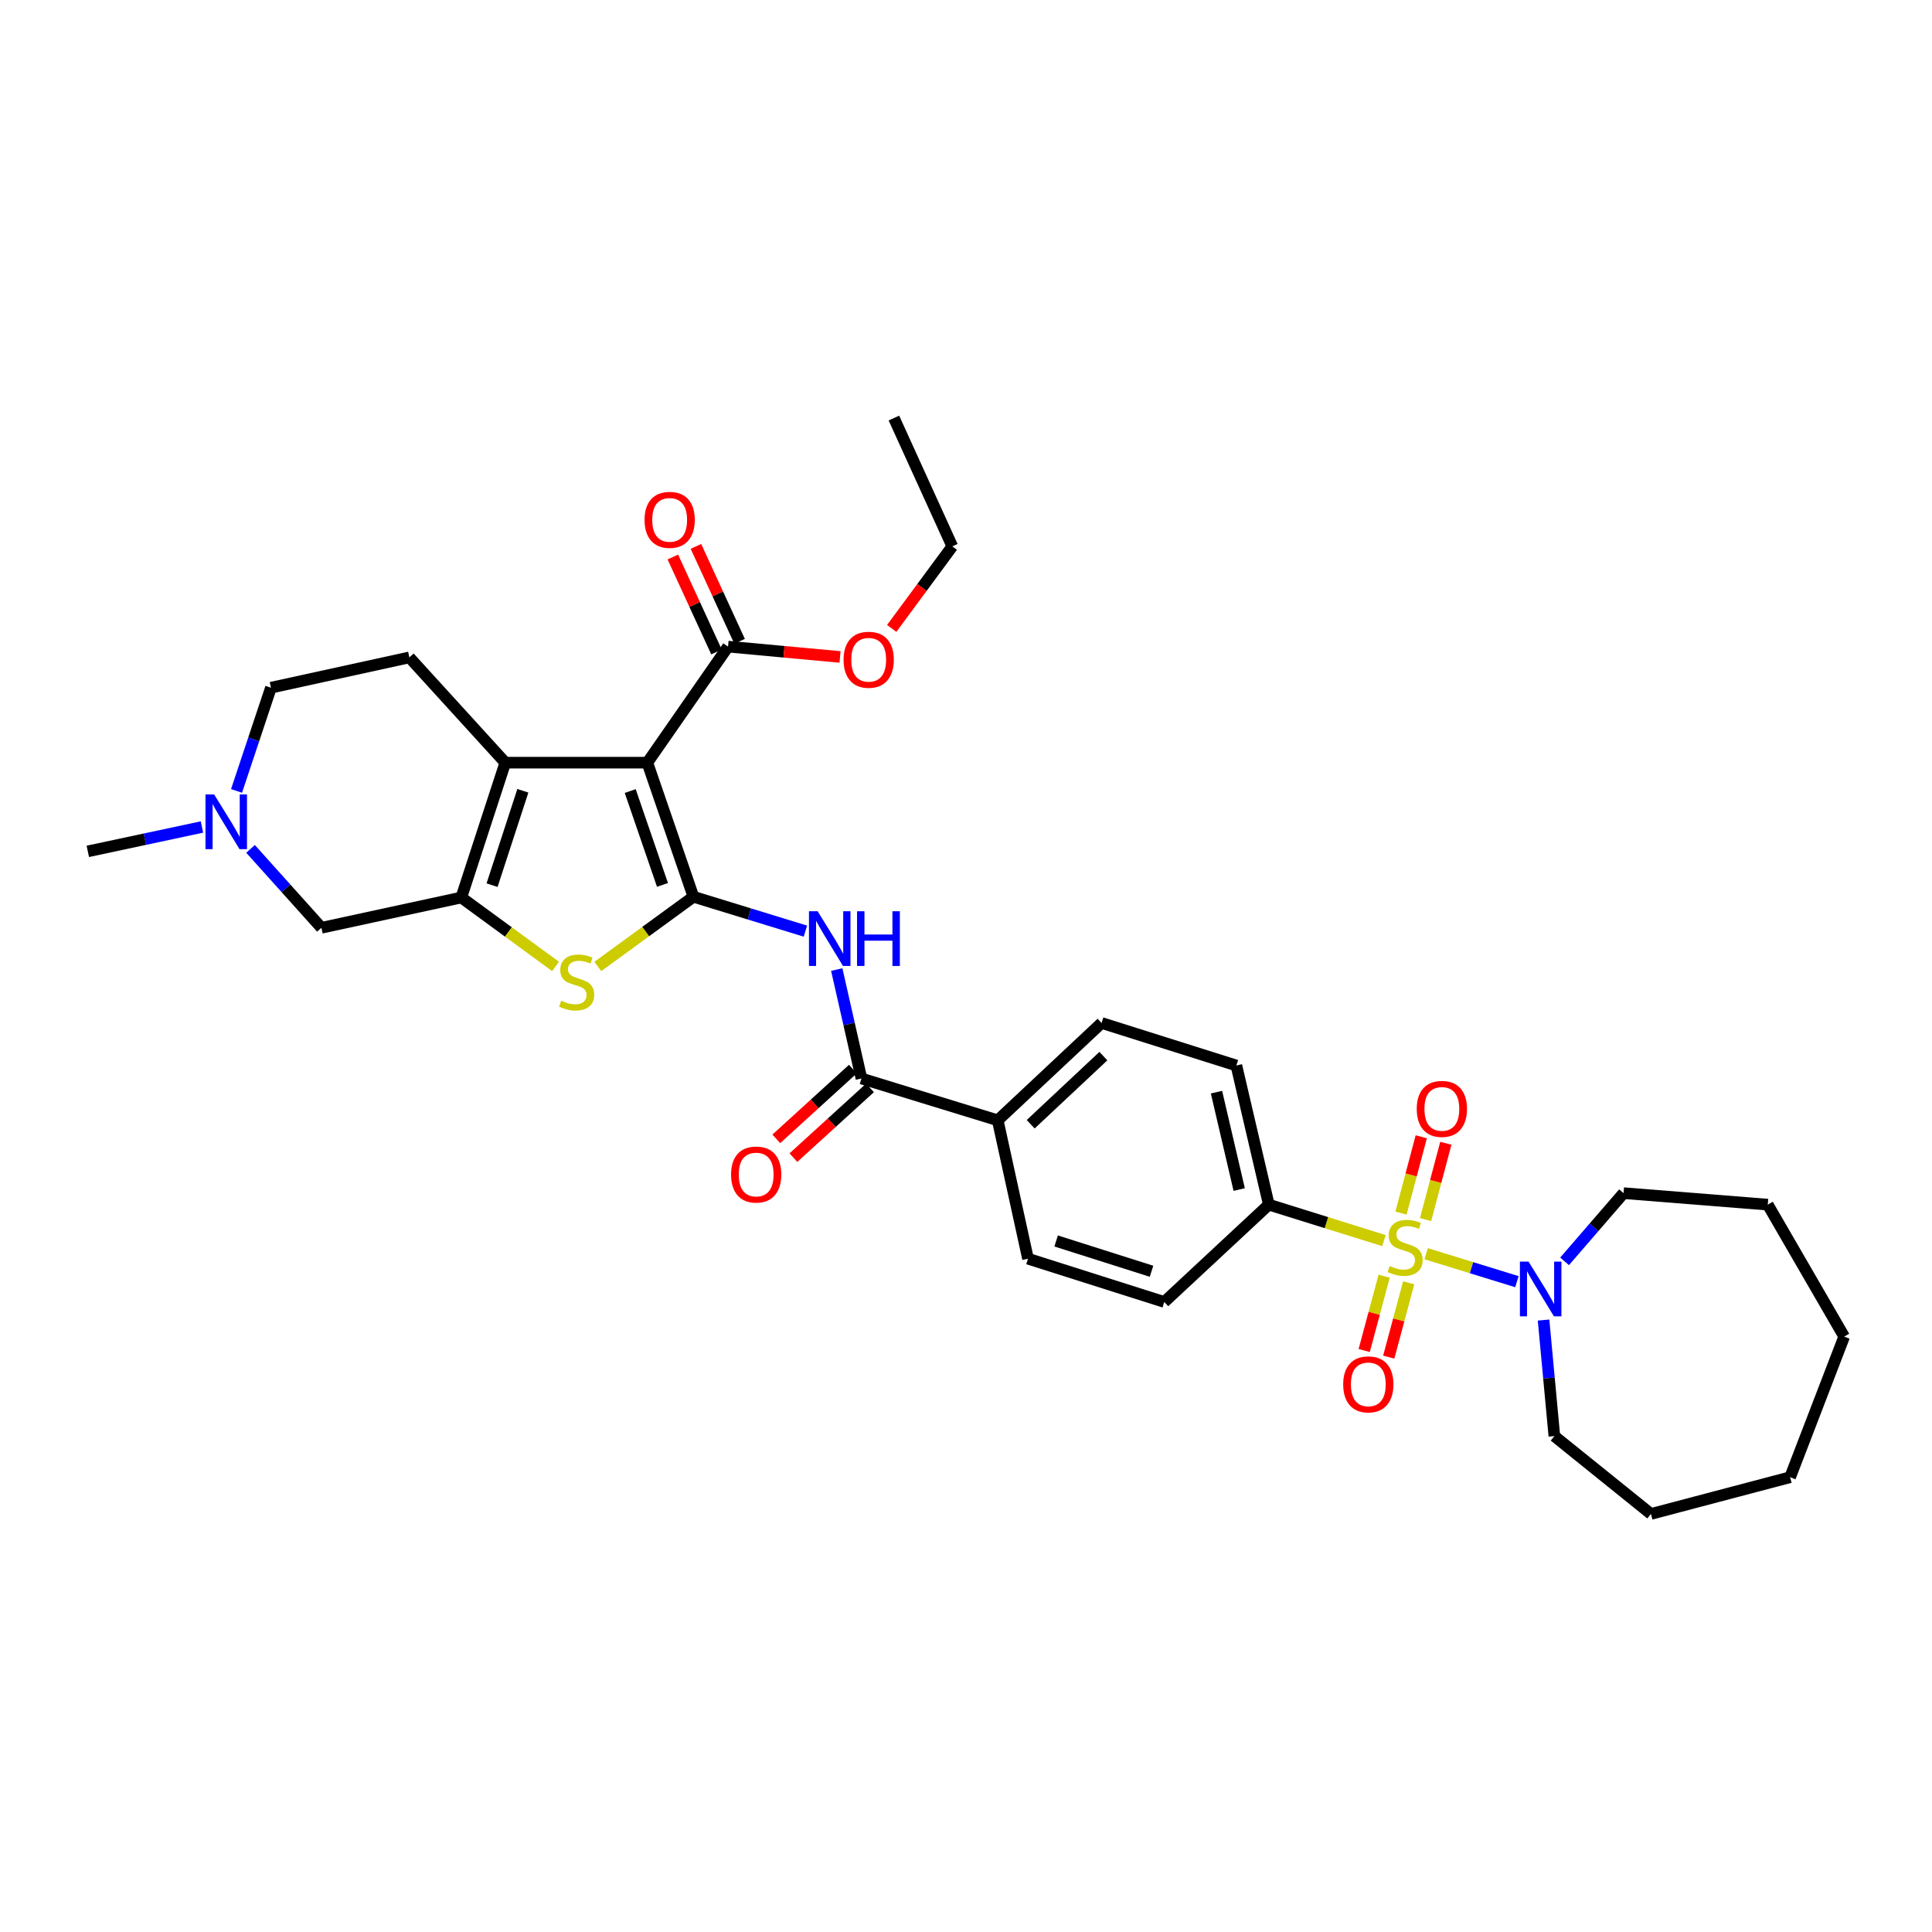 <?xml version='1.0' encoding='iso-8859-1'?>
<svg version='1.1' baseProfile='full'
              xmlns='http://www.w3.org/2000/svg'
                      xmlns:rdkit='http://www.rdkit.org/xml'
                      xmlns:xlink='http://www.w3.org/1999/xlink'
                  xml:space='preserve'
width='1000px' height='1000px' viewBox='0 0 1000 1000'>
<!-- END OF HEADER -->
<rect style='opacity:1.0;fill:#FFFFFF;stroke:none' width='1000' height='1000' x='0' y='0'> </rect>
<path class='bond-1' d='M 358.918,464.161 L 335.058,394.757' style='fill:none;fill-rule:evenodd;stroke:#000000;stroke-width:6px;stroke-linecap:butt;stroke-linejoin:miter;stroke-opacity:1' />
<path class='bond-1' d='M 342.899,458.027 L 326.197,409.444' style='fill:none;fill-rule:evenodd;stroke:#000000;stroke-width:6px;stroke-linecap:butt;stroke-linejoin:miter;stroke-opacity:1' />
<path class='bond-4' d='M 358.918,464.161 L 334.174,482.2' style='fill:none;fill-rule:evenodd;stroke:#000000;stroke-width:6px;stroke-linecap:butt;stroke-linejoin:miter;stroke-opacity:1' />
<path class='bond-4' d='M 334.174,482.2 L 309.431,500.239' style='fill:none;fill-rule:evenodd;stroke:#CCCC00;stroke-width:6px;stroke-linecap:butt;stroke-linejoin:miter;stroke-opacity:1' />
<path class='bond-5' d='M 358.918,464.161 L 387.898,473.06' style='fill:none;fill-rule:evenodd;stroke:#000000;stroke-width:6px;stroke-linecap:butt;stroke-linejoin:miter;stroke-opacity:1' />
<path class='bond-5' d='M 387.898,473.06 L 416.878,481.958' style='fill:none;fill-rule:evenodd;stroke:#0000FF;stroke-width:6px;stroke-linecap:butt;stroke-linejoin:miter;stroke-opacity:1' />
<path class='bond-0' d='M 716.345,642.141 L 686.54,632.831' style='fill:none;fill-rule:evenodd;stroke:#CCCC00;stroke-width:6px;stroke-linecap:butt;stroke-linejoin:miter;stroke-opacity:1' />
<path class='bond-0' d='M 686.54,632.831 L 656.736,623.52' style='fill:none;fill-rule:evenodd;stroke:#000000;stroke-width:6px;stroke-linecap:butt;stroke-linejoin:miter;stroke-opacity:1' />
<path class='bond-6' d='M 738.188,648.919 L 761.671,656.158' style='fill:none;fill-rule:evenodd;stroke:#CCCC00;stroke-width:6px;stroke-linecap:butt;stroke-linejoin:miter;stroke-opacity:1' />
<path class='bond-6' d='M 761.671,656.158 L 785.154,663.397' style='fill:none;fill-rule:evenodd;stroke:#0000FF;stroke-width:6px;stroke-linecap:butt;stroke-linejoin:miter;stroke-opacity:1' />
<path class='bond-13' d='M 737.871,631.268 L 743.115,611.517' style='fill:none;fill-rule:evenodd;stroke:#CCCC00;stroke-width:6px;stroke-linecap:butt;stroke-linejoin:miter;stroke-opacity:1' />
<path class='bond-13' d='M 743.115,611.517 L 748.359,591.766' style='fill:none;fill-rule:evenodd;stroke:#FF0000;stroke-width:6px;stroke-linecap:butt;stroke-linejoin:miter;stroke-opacity:1' />
<path class='bond-13' d='M 725.157,627.892 L 730.401,608.141' style='fill:none;fill-rule:evenodd;stroke:#CCCC00;stroke-width:6px;stroke-linecap:butt;stroke-linejoin:miter;stroke-opacity:1' />
<path class='bond-13' d='M 730.401,608.141 L 735.645,588.39' style='fill:none;fill-rule:evenodd;stroke:#FF0000;stroke-width:6px;stroke-linecap:butt;stroke-linejoin:miter;stroke-opacity:1' />
<path class='bond-14' d='M 716.433,660.564 L 711.268,679.8' style='fill:none;fill-rule:evenodd;stroke:#CCCC00;stroke-width:6px;stroke-linecap:butt;stroke-linejoin:miter;stroke-opacity:1' />
<path class='bond-14' d='M 711.268,679.8 L 706.104,699.036' style='fill:none;fill-rule:evenodd;stroke:#FF0000;stroke-width:6px;stroke-linecap:butt;stroke-linejoin:miter;stroke-opacity:1' />
<path class='bond-14' d='M 729.137,663.975 L 723.973,683.211' style='fill:none;fill-rule:evenodd;stroke:#CCCC00;stroke-width:6px;stroke-linecap:butt;stroke-linejoin:miter;stroke-opacity:1' />
<path class='bond-14' d='M 723.973,683.211 L 718.809,702.447' style='fill:none;fill-rule:evenodd;stroke:#FF0000;stroke-width:6px;stroke-linecap:butt;stroke-linejoin:miter;stroke-opacity:1' />
<path class='bond-2' d='M 335.058,394.757 L 261.539,394.757' style='fill:none;fill-rule:evenodd;stroke:#000000;stroke-width:6px;stroke-linecap:butt;stroke-linejoin:miter;stroke-opacity:1' />
<path class='bond-8' d='M 335.058,394.757 L 376.83,334.685' style='fill:none;fill-rule:evenodd;stroke:#000000;stroke-width:6px;stroke-linecap:butt;stroke-linejoin:miter;stroke-opacity:1' />
<path class='bond-12' d='M 261.539,394.757 L 211.888,340.268' style='fill:none;fill-rule:evenodd;stroke:#000000;stroke-width:6px;stroke-linecap:butt;stroke-linejoin:miter;stroke-opacity:1' />
<path class='bond-33' d='M 261.539,394.757 L 238.767,464.549' style='fill:none;fill-rule:evenodd;stroke:#000000;stroke-width:6px;stroke-linecap:butt;stroke-linejoin:miter;stroke-opacity:1' />
<path class='bond-33' d='M 270.629,409.306 L 254.688,458.16' style='fill:none;fill-rule:evenodd;stroke:#000000;stroke-width:6px;stroke-linecap:butt;stroke-linejoin:miter;stroke-opacity:1' />
<path class='bond-3' d='M 238.767,464.549 L 263.159,482.388' style='fill:none;fill-rule:evenodd;stroke:#000000;stroke-width:6px;stroke-linecap:butt;stroke-linejoin:miter;stroke-opacity:1' />
<path class='bond-3' d='M 263.159,482.388 L 287.551,500.228' style='fill:none;fill-rule:evenodd;stroke:#CCCC00;stroke-width:6px;stroke-linecap:butt;stroke-linejoin:miter;stroke-opacity:1' />
<path class='bond-11' d='M 238.767,464.549 L 166.366,480.224' style='fill:none;fill-rule:evenodd;stroke:#000000;stroke-width:6px;stroke-linecap:butt;stroke-linejoin:miter;stroke-opacity:1' />
<path class='bond-7' d='M 433.095,501.838 L 439.49,530.031' style='fill:none;fill-rule:evenodd;stroke:#0000FF;stroke-width:6px;stroke-linecap:butt;stroke-linejoin:miter;stroke-opacity:1' />
<path class='bond-7' d='M 439.49,530.031 L 445.884,558.223' style='fill:none;fill-rule:evenodd;stroke:#000000;stroke-width:6px;stroke-linecap:butt;stroke-linejoin:miter;stroke-opacity:1' />
<path class='bond-24' d='M 798.941,683.258 L 801.737,713.289' style='fill:none;fill-rule:evenodd;stroke:#0000FF;stroke-width:6px;stroke-linecap:butt;stroke-linejoin:miter;stroke-opacity:1' />
<path class='bond-24' d='M 801.737,713.289 L 804.533,743.321' style='fill:none;fill-rule:evenodd;stroke:#000000;stroke-width:6px;stroke-linecap:butt;stroke-linejoin:miter;stroke-opacity:1' />
<path class='bond-25' d='M 809.824,652.87 L 825.087,635.221' style='fill:none;fill-rule:evenodd;stroke:#0000FF;stroke-width:6px;stroke-linecap:butt;stroke-linejoin:miter;stroke-opacity:1' />
<path class='bond-25' d='M 825.087,635.221 L 840.35,617.572' style='fill:none;fill-rule:evenodd;stroke:#000000;stroke-width:6px;stroke-linecap:butt;stroke-linejoin:miter;stroke-opacity:1' />
<path class='bond-15' d='M 445.884,558.223 L 516.421,579.87' style='fill:none;fill-rule:evenodd;stroke:#000000;stroke-width:6px;stroke-linecap:butt;stroke-linejoin:miter;stroke-opacity:1' />
<path class='bond-16' d='M 441.455,553.361 L 421.632,571.416' style='fill:none;fill-rule:evenodd;stroke:#000000;stroke-width:6px;stroke-linecap:butt;stroke-linejoin:miter;stroke-opacity:1' />
<path class='bond-16' d='M 421.632,571.416 L 401.809,589.471' style='fill:none;fill-rule:evenodd;stroke:#FF0000;stroke-width:6px;stroke-linecap:butt;stroke-linejoin:miter;stroke-opacity:1' />
<path class='bond-16' d='M 450.313,563.086 L 430.49,581.141' style='fill:none;fill-rule:evenodd;stroke:#000000;stroke-width:6px;stroke-linecap:butt;stroke-linejoin:miter;stroke-opacity:1' />
<path class='bond-16' d='M 430.49,581.141 L 410.667,599.196' style='fill:none;fill-rule:evenodd;stroke:#FF0000;stroke-width:6px;stroke-linecap:butt;stroke-linejoin:miter;stroke-opacity:1' />
<path class='bond-17' d='M 382.806,331.937 L 371.51,307.375' style='fill:none;fill-rule:evenodd;stroke:#000000;stroke-width:6px;stroke-linecap:butt;stroke-linejoin:miter;stroke-opacity:1' />
<path class='bond-17' d='M 371.51,307.375 L 360.214,282.812' style='fill:none;fill-rule:evenodd;stroke:#FF0000;stroke-width:6px;stroke-linecap:butt;stroke-linejoin:miter;stroke-opacity:1' />
<path class='bond-17' d='M 370.855,337.433 L 359.559,312.871' style='fill:none;fill-rule:evenodd;stroke:#000000;stroke-width:6px;stroke-linecap:butt;stroke-linejoin:miter;stroke-opacity:1' />
<path class='bond-17' d='M 359.559,312.871 L 348.263,288.309' style='fill:none;fill-rule:evenodd;stroke:#FF0000;stroke-width:6px;stroke-linecap:butt;stroke-linejoin:miter;stroke-opacity:1' />
<path class='bond-23' d='M 376.83,334.685 L 405.818,337.362' style='fill:none;fill-rule:evenodd;stroke:#000000;stroke-width:6px;stroke-linecap:butt;stroke-linejoin:miter;stroke-opacity:1' />
<path class='bond-23' d='M 405.818,337.362 L 434.805,340.039' style='fill:none;fill-rule:evenodd;stroke:#FF0000;stroke-width:6px;stroke-linecap:butt;stroke-linejoin:miter;stroke-opacity:1' />
<path class='bond-9' d='M 656.736,623.52 L 639.942,551.507' style='fill:none;fill-rule:evenodd;stroke:#000000;stroke-width:6px;stroke-linecap:butt;stroke-linejoin:miter;stroke-opacity:1' />
<path class='bond-9' d='M 641.406,615.706 L 629.65,565.297' style='fill:none;fill-rule:evenodd;stroke:#000000;stroke-width:6px;stroke-linecap:butt;stroke-linejoin:miter;stroke-opacity:1' />
<path class='bond-35' d='M 656.736,623.52 L 602.627,673.902' style='fill:none;fill-rule:evenodd;stroke:#000000;stroke-width:6px;stroke-linecap:butt;stroke-linejoin:miter;stroke-opacity:1' />
<path class='bond-10' d='M 129.686,439.382 L 148.026,459.803' style='fill:none;fill-rule:evenodd;stroke:#0000FF;stroke-width:6px;stroke-linecap:butt;stroke-linejoin:miter;stroke-opacity:1' />
<path class='bond-10' d='M 148.026,459.803 L 166.366,480.224' style='fill:none;fill-rule:evenodd;stroke:#000000;stroke-width:6px;stroke-linecap:butt;stroke-linejoin:miter;stroke-opacity:1' />
<path class='bond-26' d='M 104.531,428.054 L 74.993,434.36' style='fill:none;fill-rule:evenodd;stroke:#0000FF;stroke-width:6px;stroke-linecap:butt;stroke-linejoin:miter;stroke-opacity:1' />
<path class='bond-26' d='M 74.993,434.36 L 45.455,440.666' style='fill:none;fill-rule:evenodd;stroke:#000000;stroke-width:6px;stroke-linecap:butt;stroke-linejoin:miter;stroke-opacity:1' />
<path class='bond-34' d='M 122.432,409.381 L 131.336,382.666' style='fill:none;fill-rule:evenodd;stroke:#0000FF;stroke-width:6px;stroke-linecap:butt;stroke-linejoin:miter;stroke-opacity:1' />
<path class='bond-34' d='M 131.336,382.666 L 140.24,355.951' style='fill:none;fill-rule:evenodd;stroke:#000000;stroke-width:6px;stroke-linecap:butt;stroke-linejoin:miter;stroke-opacity:1' />
<path class='bond-22' d='M 211.888,340.268 L 140.24,355.951' style='fill:none;fill-rule:evenodd;stroke:#000000;stroke-width:6px;stroke-linecap:butt;stroke-linejoin:miter;stroke-opacity:1' />
<path class='bond-20' d='M 516.421,579.87 L 532.09,651.503' style='fill:none;fill-rule:evenodd;stroke:#000000;stroke-width:6px;stroke-linecap:butt;stroke-linejoin:miter;stroke-opacity:1' />
<path class='bond-21' d='M 516.421,579.87 L 570.172,529.488' style='fill:none;fill-rule:evenodd;stroke:#000000;stroke-width:6px;stroke-linecap:butt;stroke-linejoin:miter;stroke-opacity:1' />
<path class='bond-21' d='M 533.48,581.91 L 571.105,546.643' style='fill:none;fill-rule:evenodd;stroke:#000000;stroke-width:6px;stroke-linecap:butt;stroke-linejoin:miter;stroke-opacity:1' />
<path class='bond-18' d='M 602.627,673.902 L 532.09,651.503' style='fill:none;fill-rule:evenodd;stroke:#000000;stroke-width:6px;stroke-linecap:butt;stroke-linejoin:miter;stroke-opacity:1' />
<path class='bond-18' d='M 596.028,658.005 L 546.651,642.325' style='fill:none;fill-rule:evenodd;stroke:#000000;stroke-width:6px;stroke-linecap:butt;stroke-linejoin:miter;stroke-opacity:1' />
<path class='bond-19' d='M 639.942,551.507 L 570.172,529.488' style='fill:none;fill-rule:evenodd;stroke:#000000;stroke-width:6px;stroke-linecap:butt;stroke-linejoin:miter;stroke-opacity:1' />
<path class='bond-27' d='M 461.552,325.267 L 477.232,304.032' style='fill:none;fill-rule:evenodd;stroke:#FF0000;stroke-width:6px;stroke-linecap:butt;stroke-linejoin:miter;stroke-opacity:1' />
<path class='bond-27' d='M 477.232,304.032 L 492.911,282.798' style='fill:none;fill-rule:evenodd;stroke:#000000;stroke-width:6px;stroke-linecap:butt;stroke-linejoin:miter;stroke-opacity:1' />
<path class='bond-29' d='M 804.533,743.321 L 854.528,783.618' style='fill:none;fill-rule:evenodd;stroke:#000000;stroke-width:6px;stroke-linecap:butt;stroke-linejoin:miter;stroke-opacity:1' />
<path class='bond-28' d='M 840.35,617.572 L 914.994,623.52' style='fill:none;fill-rule:evenodd;stroke:#000000;stroke-width:6px;stroke-linecap:butt;stroke-linejoin:miter;stroke-opacity:1' />
<path class='bond-30' d='M 492.911,282.798 L 462.685,216.382' style='fill:none;fill-rule:evenodd;stroke:#000000;stroke-width:6px;stroke-linecap:butt;stroke-linejoin:miter;stroke-opacity:1' />
<path class='bond-32' d='M 914.994,623.52 L 954.545,691.829' style='fill:none;fill-rule:evenodd;stroke:#000000;stroke-width:6px;stroke-linecap:butt;stroke-linejoin:miter;stroke-opacity:1' />
<path class='bond-31' d='M 854.528,783.618 L 926.563,764.602' style='fill:none;fill-rule:evenodd;stroke:#000000;stroke-width:6px;stroke-linecap:butt;stroke-linejoin:miter;stroke-opacity:1' />
<path class='bond-36' d='M 926.563,764.602 L 954.545,691.829' style='fill:none;fill-rule:evenodd;stroke:#000000;stroke-width:6px;stroke-linecap:butt;stroke-linejoin:miter;stroke-opacity:1' />
<path  class='atom-1' d='M 719.273 655.274
Q 719.593 655.394, 720.913 655.954
Q 722.233 656.514, 723.673 656.874
Q 725.153 657.194, 726.593 657.194
Q 729.273 657.194, 730.833 655.914
Q 732.393 654.594, 732.393 652.314
Q 732.393 650.754, 731.593 649.794
Q 730.833 648.834, 729.633 648.314
Q 728.433 647.794, 726.433 647.194
Q 723.913 646.434, 722.393 645.714
Q 720.913 644.994, 719.833 643.474
Q 718.793 641.954, 718.793 639.394
Q 718.793 635.834, 721.193 633.634
Q 723.633 631.434, 728.433 631.434
Q 731.713 631.434, 735.433 632.994
L 734.513 636.074
Q 731.113 634.674, 728.553 634.674
Q 725.793 634.674, 724.273 635.834
Q 722.753 636.954, 722.793 638.914
Q 722.793 640.434, 723.553 641.354
Q 724.353 642.274, 725.473 642.794
Q 726.633 643.314, 728.553 643.914
Q 731.113 644.714, 732.633 645.514
Q 734.153 646.314, 735.233 647.954
Q 736.353 649.554, 736.353 652.314
Q 736.353 656.234, 733.713 658.354
Q 731.113 660.434, 726.753 660.434
Q 724.233 660.434, 722.313 659.874
Q 720.433 659.354, 718.193 658.434
L 719.273 655.274
' fill='#CCCC00'/>
<path  class='atom-5' d='M 290.481 517.942
Q 290.801 518.062, 292.121 518.622
Q 293.441 519.182, 294.881 519.542
Q 296.361 519.862, 297.801 519.862
Q 300.481 519.862, 302.041 518.582
Q 303.601 517.262, 303.601 514.982
Q 303.601 513.422, 302.801 512.462
Q 302.041 511.502, 300.841 510.982
Q 299.641 510.462, 297.641 509.862
Q 295.121 509.102, 293.601 508.382
Q 292.121 507.662, 291.041 506.142
Q 290.001 504.622, 290.001 502.062
Q 290.001 498.502, 292.401 496.302
Q 294.841 494.102, 299.641 494.102
Q 302.921 494.102, 306.641 495.662
L 305.721 498.742
Q 302.321 497.342, 299.761 497.342
Q 297.001 497.342, 295.481 498.502
Q 293.961 499.622, 294.001 501.582
Q 294.001 503.102, 294.761 504.022
Q 295.561 504.942, 296.681 505.462
Q 297.841 505.982, 299.761 506.582
Q 302.321 507.382, 303.841 508.182
Q 305.361 508.982, 306.441 510.622
Q 307.561 512.222, 307.561 514.982
Q 307.561 518.902, 304.921 521.022
Q 302.321 523.102, 297.961 523.102
Q 295.441 523.102, 293.521 522.542
Q 291.641 522.022, 289.401 521.102
L 290.481 517.942
' fill='#CCCC00'/>
<path  class='atom-6' d='M 423.203 471.662
L 432.483 486.662
Q 433.403 488.142, 434.883 490.822
Q 436.363 493.502, 436.443 493.662
L 436.443 471.662
L 440.203 471.662
L 440.203 499.982
L 436.323 499.982
L 426.363 483.582
Q 425.203 481.662, 423.963 479.462
Q 422.763 477.262, 422.403 476.582
L 422.403 499.982
L 418.723 499.982
L 418.723 471.662
L 423.203 471.662
' fill='#0000FF'/>
<path  class='atom-6' d='M 443.603 471.662
L 447.443 471.662
L 447.443 483.702
L 461.923 483.702
L 461.923 471.662
L 465.763 471.662
L 465.763 499.982
L 461.923 499.982
L 461.923 486.902
L 447.443 486.902
L 447.443 499.982
L 443.603 499.982
L 443.603 471.662
' fill='#0000FF'/>
<path  class='atom-7' d='M 791.185 653.026
L 800.465 668.026
Q 801.385 669.506, 802.865 672.186
Q 804.345 674.866, 804.425 675.026
L 804.425 653.026
L 808.185 653.026
L 808.185 681.346
L 804.305 681.346
L 794.345 664.946
Q 793.185 663.026, 791.945 660.826
Q 790.745 658.626, 790.385 657.946
L 790.385 681.346
L 786.705 681.346
L 786.705 653.026
L 791.185 653.026
' fill='#0000FF'/>
<path  class='atom-11' d='M 110.843 411.21
L 120.123 426.21
Q 121.043 427.69, 122.523 430.37
Q 124.003 433.05, 124.083 433.21
L 124.083 411.21
L 127.843 411.21
L 127.843 439.53
L 123.963 439.53
L 114.003 423.13
Q 112.843 421.21, 111.603 419.01
Q 110.403 416.81, 110.043 416.13
L 110.043 439.53
L 106.363 439.53
L 106.363 411.21
L 110.843 411.21
' fill='#0000FF'/>
<path  class='atom-14' d='M 733.303 573.957
Q 733.303 567.157, 736.663 563.357
Q 740.023 559.557, 746.303 559.557
Q 752.583 559.557, 755.943 563.357
Q 759.303 567.157, 759.303 573.957
Q 759.303 580.837, 755.903 584.757
Q 752.503 588.637, 746.303 588.637
Q 740.063 588.637, 736.663 584.757
Q 733.303 580.877, 733.303 573.957
M 746.303 585.437
Q 750.623 585.437, 752.943 582.557
Q 755.303 579.637, 755.303 573.957
Q 755.303 568.397, 752.943 565.597
Q 750.623 562.757, 746.303 562.757
Q 741.983 562.757, 739.623 565.557
Q 737.303 568.357, 737.303 573.957
Q 737.303 579.677, 739.623 582.557
Q 741.983 585.437, 746.303 585.437
' fill='#FF0000'/>
<path  class='atom-15' d='M 695.235 716.544
Q 695.235 709.744, 698.595 705.944
Q 701.955 702.144, 708.235 702.144
Q 714.515 702.144, 717.875 705.944
Q 721.235 709.744, 721.235 716.544
Q 721.235 723.424, 717.835 727.344
Q 714.435 731.224, 708.235 731.224
Q 701.995 731.224, 698.595 727.344
Q 695.235 723.464, 695.235 716.544
M 708.235 728.024
Q 712.555 728.024, 714.875 725.144
Q 717.235 722.224, 717.235 716.544
Q 717.235 710.984, 714.875 708.184
Q 712.555 705.344, 708.235 705.344
Q 703.915 705.344, 701.555 708.144
Q 699.235 710.944, 699.235 716.544
Q 699.235 722.264, 701.555 725.144
Q 703.915 728.024, 708.235 728.024
' fill='#FF0000'/>
<path  class='atom-17' d='M 378.395 607.932
Q 378.395 601.132, 381.755 597.332
Q 385.115 593.532, 391.395 593.532
Q 397.675 593.532, 401.035 597.332
Q 404.395 601.132, 404.395 607.932
Q 404.395 614.812, 400.995 618.732
Q 397.595 622.612, 391.395 622.612
Q 385.155 622.612, 381.755 618.732
Q 378.395 614.852, 378.395 607.932
M 391.395 619.412
Q 395.715 619.412, 398.035 616.532
Q 400.395 613.612, 400.395 607.932
Q 400.395 602.372, 398.035 599.572
Q 395.715 596.732, 391.395 596.732
Q 387.075 596.732, 384.715 599.532
Q 382.395 602.332, 382.395 607.932
Q 382.395 613.652, 384.715 616.532
Q 387.075 619.412, 391.395 619.412
' fill='#FF0000'/>
<path  class='atom-18' d='M 333.619 269.073
Q 333.619 262.273, 336.979 258.473
Q 340.339 254.673, 346.619 254.673
Q 352.899 254.673, 356.259 258.473
Q 359.619 262.273, 359.619 269.073
Q 359.619 275.953, 356.219 279.873
Q 352.819 283.753, 346.619 283.753
Q 340.379 283.753, 336.979 279.873
Q 333.619 275.993, 333.619 269.073
M 346.619 280.553
Q 350.939 280.553, 353.259 277.673
Q 355.619 274.753, 355.619 269.073
Q 355.619 263.513, 353.259 260.713
Q 350.939 257.873, 346.619 257.873
Q 342.299 257.873, 339.939 260.673
Q 337.619 263.473, 337.619 269.073
Q 337.619 274.793, 339.939 277.673
Q 342.299 280.553, 346.619 280.553
' fill='#FF0000'/>
<path  class='atom-24' d='M 436.633 341.488
Q 436.633 334.688, 439.993 330.888
Q 443.353 327.088, 449.633 327.088
Q 455.913 327.088, 459.273 330.888
Q 462.633 334.688, 462.633 341.488
Q 462.633 348.368, 459.233 352.288
Q 455.833 356.168, 449.633 356.168
Q 443.393 356.168, 439.993 352.288
Q 436.633 348.408, 436.633 341.488
M 449.633 352.968
Q 453.953 352.968, 456.273 350.088
Q 458.633 347.168, 458.633 341.488
Q 458.633 335.928, 456.273 333.128
Q 453.953 330.288, 449.633 330.288
Q 445.313 330.288, 442.953 333.088
Q 440.633 335.888, 440.633 341.488
Q 440.633 347.208, 442.953 350.088
Q 445.313 352.968, 449.633 352.968
' fill='#FF0000'/>
</svg>
